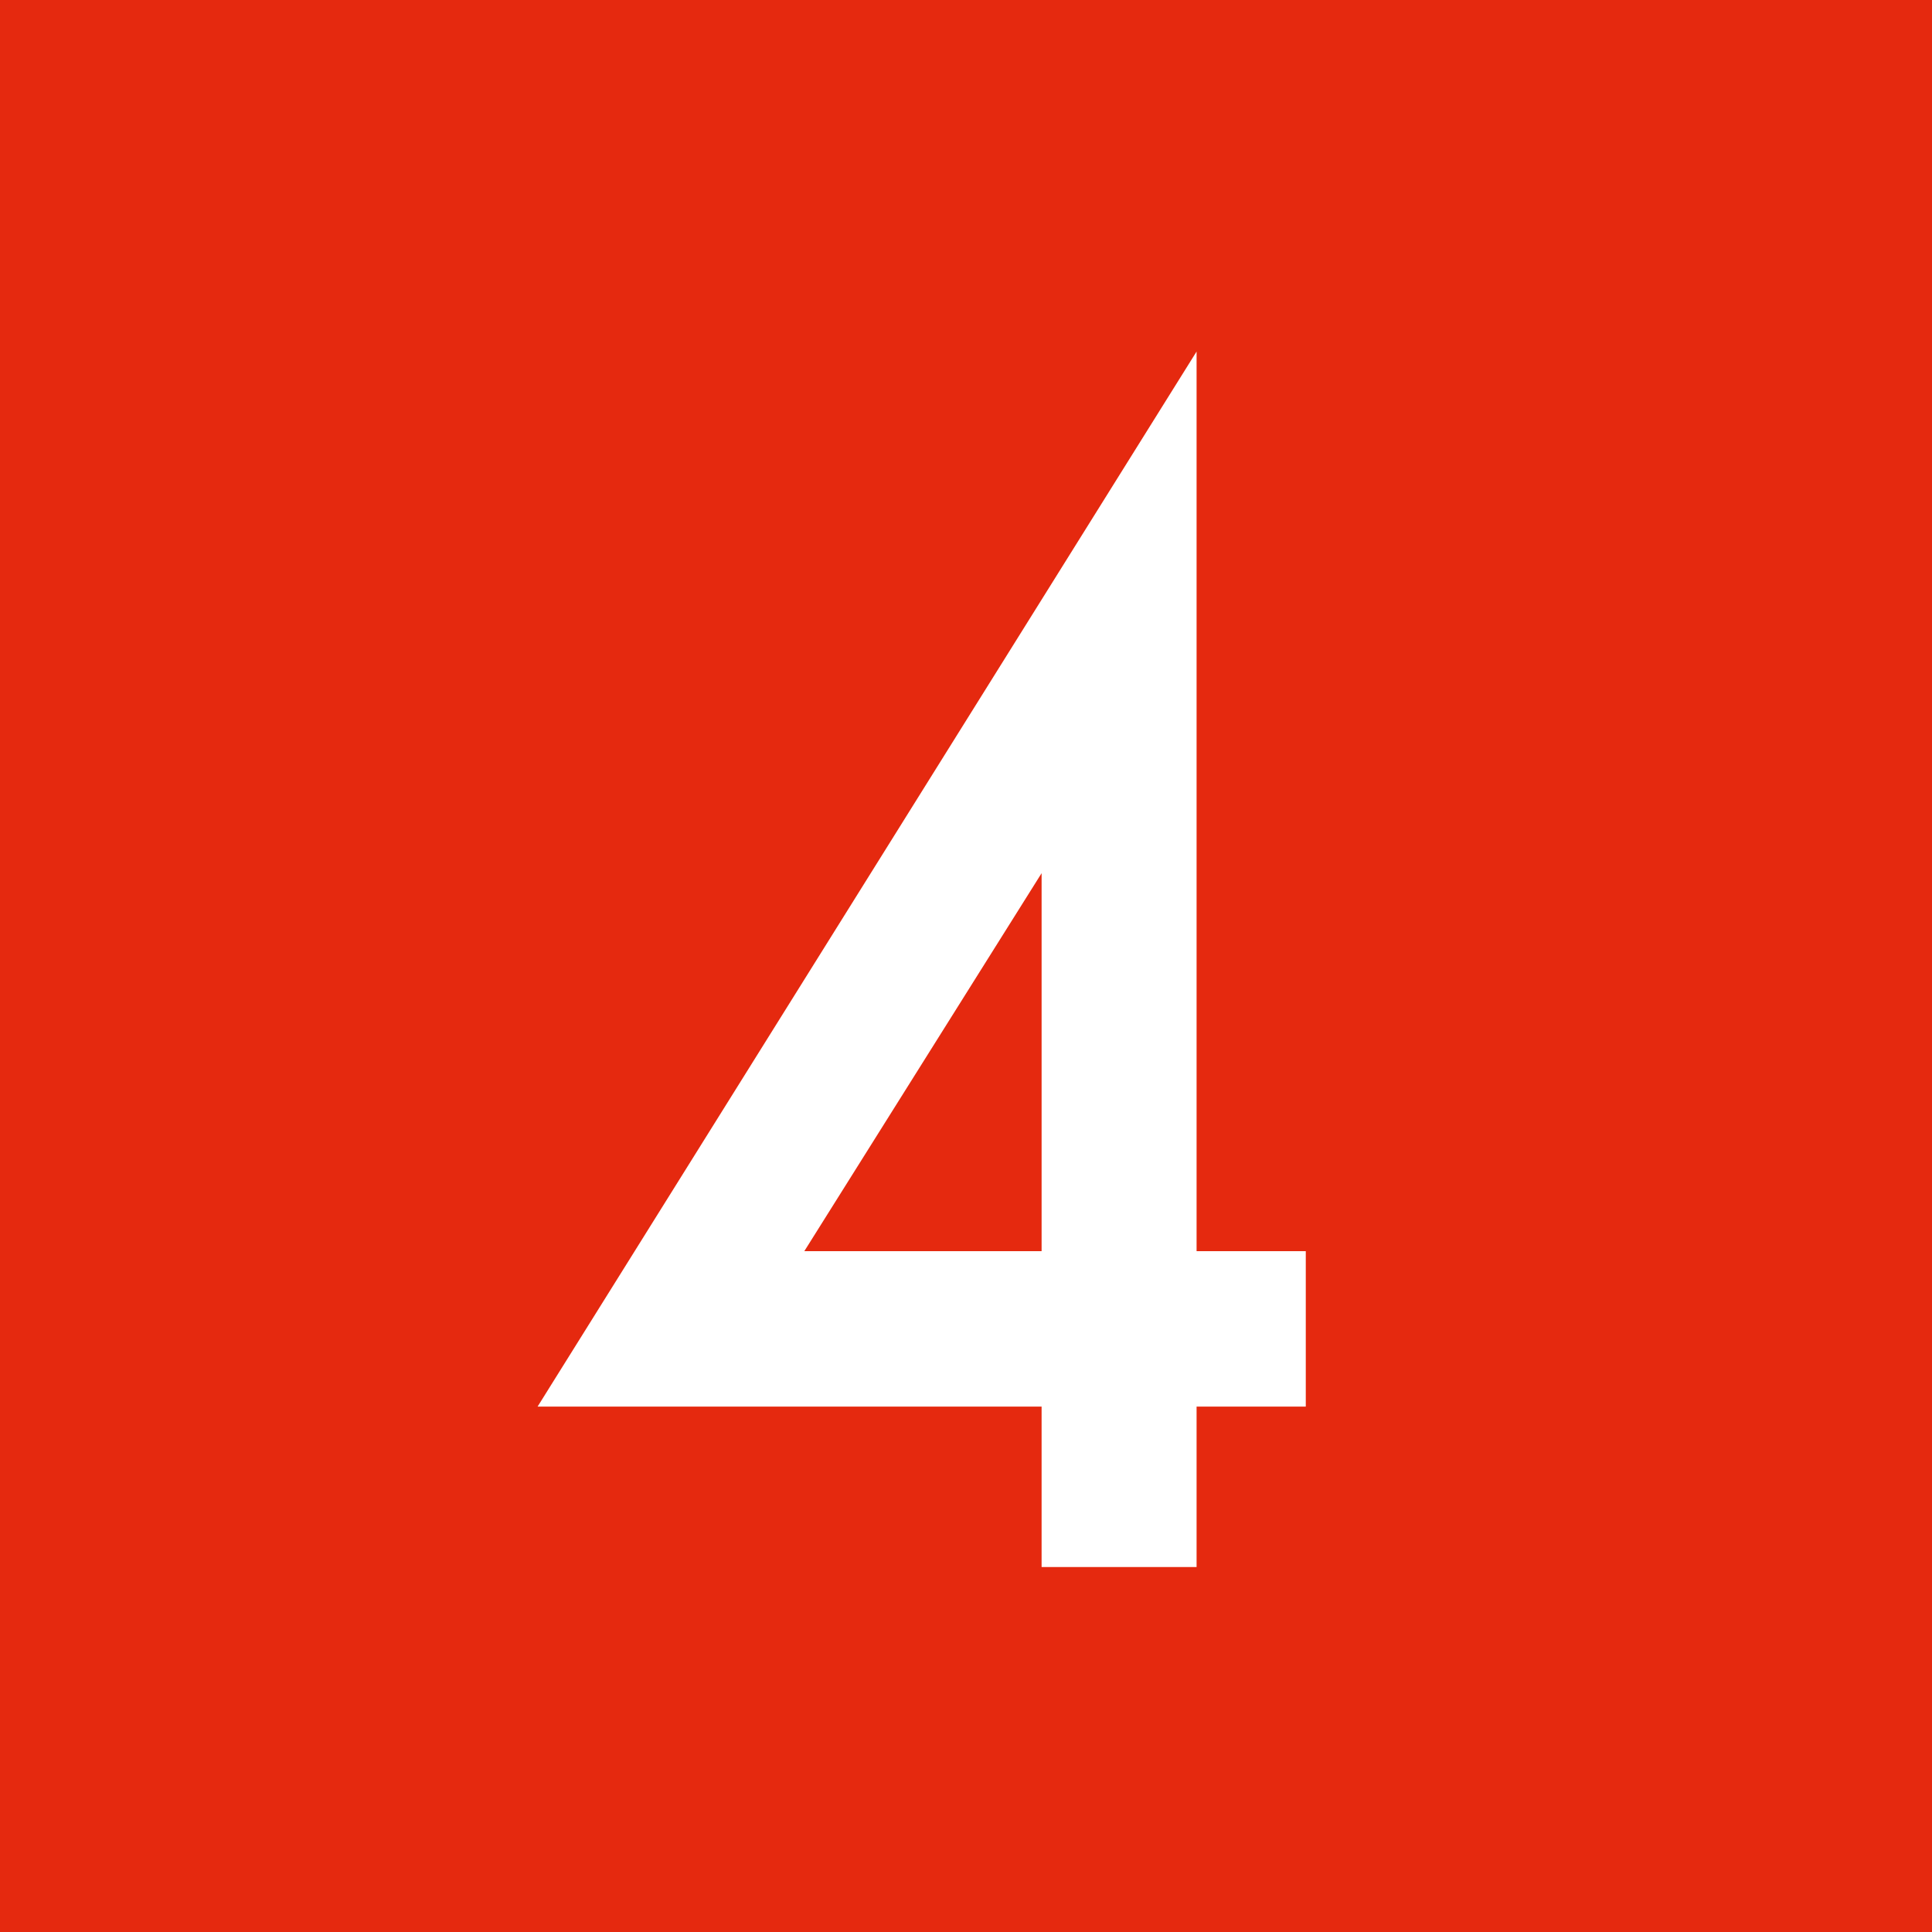 <svg xmlns="http://www.w3.org/2000/svg" viewBox="0 0 46 46"><defs><style>.cls-1{fill:#e5290f;}.cls-2{fill:#fff;}</style></defs><title>howto04_number</title><g id="レイヤー_2" data-name="レイヤー 2"><g id="デザイン"><rect class="cls-1" width="46" height="46"/><path class="cls-2" d="M28.49,29.79h2.6v3.7h-2.6v3.82H24.8V33.49h-12L28.49,8.37Zm-3.69,0v-9l-5.65,9Z"/></g></g></svg>